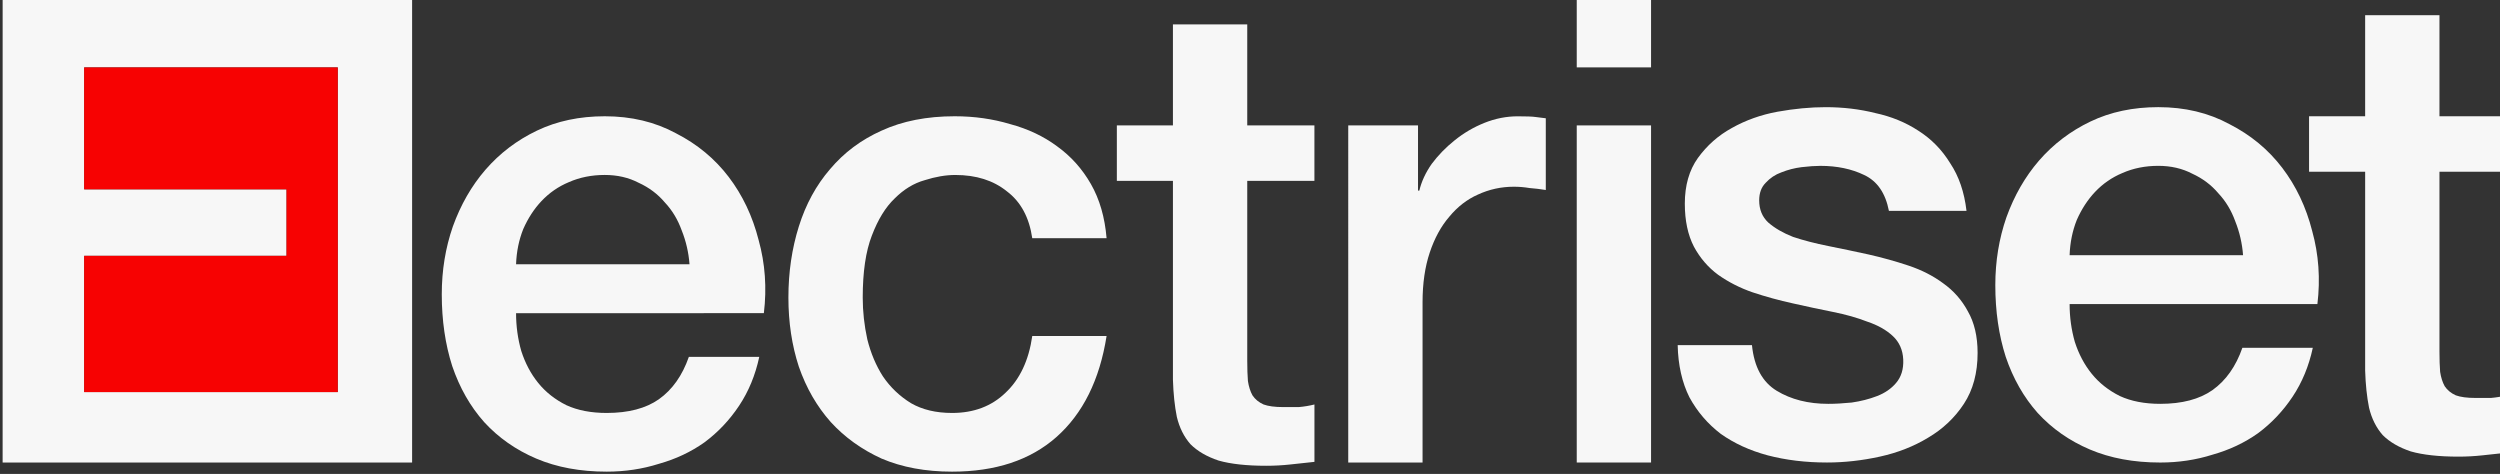 <?xml version="1.0" encoding="UTF-8" standalone="no"?>
<!-- Created with Inkscape (http://www.inkscape.org/) -->

<svg
   width="156.538"
   height="29.674"
   viewBox="0 0 28.988 5.495"
   version="1.1"
   id="svg5"
   inkscape:version="1.2.1 (9c6d41e, 2022-07-14)"
   sodipodi:docname="elec10.svg"
   xmlns:inkscape="http://www.inkscape.org/namespaces/inkscape"
   xmlns:sodipodi="http://sodipodi.sourceforge.net/DTD/sodipodi-0.dtd"
   xmlns:xlink="http://www.w3.org/1999/xlink"
   xmlns="http://www.w3.org/2000/svg"
   xmlns:svg="http://www.w3.org/2000/svg">
  <rect x="0" y="0" width="28.988" height="5.495" fill="#333333" stroke="none"/>
  <sodipodi:namedview
     id="namedview7"
     pagecolor="#ffffff"
     bordercolor="#666666"
     borderopacity="1"
     inkscape:showpageshadow="2"
     inkscape:pageopacity="0"
     inkscape:pagecheckerboard="0"
     inkscape:deskcolor="#d1d1d1"
     inkscape:document-units="mm"
     showgrid="false"
     inkscape:zoom="4.6332748"
     inkscape:cx="37.014856"
     inkscape:cy="35.611961"
     inkscape:window-width="1736"
     inkscape:window-height="886"
     inkscape:window-x="0"
     inkscape:window-y="44"
     inkscape:window-maximized="0"
     inkscape:current-layer="g4435" />
  <defs
     id="defs2">
    <color-profile
       name="Generic-RGB-Profile"
       xlink:href="file:///System/Library/ColorSync/Profiles/Generic%20RGB%20Profile.icc"
       id="color-profile9933" />
    <color-profile
       name="Black---White"
       xlink:href="file:///Library/ColorSync/Profiles/Black%20&amp;%20White.icc"
       id="color-profile9935" />
    <color-profile
       name="ACES-CG-Linear--Academy-Color-Encoding-System-AP1-"
       xlink:href="file:///System/Library/ColorSync/Profiles/ACESCG%20Linear.icc"
       id="color-profile9937" />
    <rect
       x="46.666"
       y="43.303"
       width="200.537"
       height="73.572"
       id="rect4306" />
  </defs>
  <g
     inkscape:label="Layer 1"
     inkscape:groupmode="layer"
     id="layer1"
     transform="translate(-5.889,36.634)">
    <g
       aria-label="Electriset"
       transform="matrix(0.265,0,0,0.265,-13.151,-13.88)"
       id="text4304"
       style="font-size:40px;line-height:0;letter-spacing:-0.09px;white-space:pre;shape-inside:url(#rect4306)"
       inkscape:export-filename="elec2.svg"
       inkscape:export-xdpi="96"
       inkscape:export-ydpi="96">
      <g
         id="g4435"
         inkscape:export-filename="elec.svg"
         inkscape:export-xdpi="96"
         inkscape:export-ydpi="96"
         style="fill:#d45500">
        <path
           id="path364"
           style="line-height:1.25;letter-spacing:-1.17px;word-spacing:0px;opacity:0.96;fill:#ffffff;stroke:#000000;stroke-width:0;stroke-dasharray:none"
           d="m 86.629,-85.997 h 3.252 v 20.37 h -3.252 z m -14.664,0 h 14.664 v 3.081 H 75.531 v 5.335 h 8.856 v 2.91 h -8.856 v 5.963 h 11.298 v 3.081 H 71.964 Z"
           inkscape:export-filename="elec7.svg"
           inkscape:export-xdpi="56.595512"
           inkscape:export-ydpi="56.595512" />
        <path
           style="font-size:40px;line-height:1.25;letter-spacing:-1.17px;word-spacing:0px;white-space:pre;shape-inside:url(#rect4306);opacity:0.96;fill:#ff0000;stroke:#000000;stroke-width:0;stroke-dasharray:none"
           d="m 75.531,-82.914 h 11.097 v 14.206 H 75.531 v -5.961 h 8.855 v -2.912 H 75.531 Z"
           id="path513" />
        <path
           d="m 102.019,-74.3 q -0.057,-0.77 -0.342,-1.484 -0.257,-0.713 -0.742,-1.227 -0.456,-0.542 -1.141,-0.856 -0.656,-0.342 -1.484,-0.342 -0.856,0 -1.569,0.314 -0.685,0.285 -1.198,0.827 -0.485,0.514 -0.799,1.227 -0.285,0.713 -0.314,1.541 z m -7.589,2.14 q 0,0.856 0.228,1.655 0.257,0.799 0.742,1.398 0.485,0.599 1.227,0.97 0.742,0.342 1.769,0.342 1.426,0 2.282,-0.599 0.884,-0.628 1.312,-1.854 h 3.081 q -0.257,1.198 -0.884,2.14 -0.628,0.941 -1.512,1.598 -0.884,0.628 -1.997,0.941 -1.084,0.342 -2.282,0.342 -1.74,0 -3.081,-0.571 -1.341,-0.571 -2.282,-1.598 -0.913,-1.027 -1.398,-2.454 -0.456,-1.426 -0.456,-3.138 0,-1.569 0.485,-2.967 0.514,-1.426 1.426,-2.482 0.941,-1.084 2.254,-1.712 1.312,-0.628 2.967,-0.628 1.74,0 3.11,0.742 1.398,0.713 2.311,1.911 0.913,1.198 1.312,2.767 0.428,1.541 0.228,3.195 z"
           style="line-height:1.25;letter-spacing:-0.63px;opacity:0.96;fill:#ffffff;stroke:#000000;stroke-width:0;stroke-dasharray:none"
           id="path366" />
        <path
           d="m 117.016,-75.441 q -0.2,-1.369 -1.113,-2.054 -0.884,-0.713 -2.254,-0.713 -0.628,0 -1.341,0.228 -0.713,0.2 -1.312,0.799 -0.599,0.571 -0.999,1.626 -0.399,1.027 -0.399,2.71 0,0.913 0.2,1.826 0.228,0.913 0.685,1.626 0.485,0.713 1.227,1.17 0.742,0.428 1.797,0.428 1.426,0 2.339,-0.884 0.941,-0.884 1.17,-2.482 h 3.252 q -0.456,2.881 -2.197,4.422 -1.712,1.512 -4.565,1.512 -1.74,0 -3.081,-0.571 -1.312,-0.599 -2.225,-1.598 -0.913,-1.027 -1.398,-2.425 -0.456,-1.398 -0.456,-3.024 0,-1.655 0.456,-3.11 0.456,-1.455 1.369,-2.511 0.913,-1.084 2.254,-1.683 1.369,-0.628 3.195,-0.628 1.284,0 2.425,0.342 1.17,0.314 2.054,0.97 0.913,0.656 1.484,1.655 0.571,0.999 0.685,2.368 z"
           style="line-height:1.25;letter-spacing:-1.05px;opacity:0.96;fill:#ffffff;stroke:#000000;stroke-width:0;stroke-dasharray:none"
           id="path368" />
        <path
           d="m 120.717,-80.376 h 2.454 v -4.422 h 3.252 v 4.422 h 2.939 v 2.425 h -2.939 v 7.874 q 0,0.514 0.029,0.884 0.057,0.371 0.2,0.628 0.171,0.257 0.485,0.399 0.314,0.114 0.856,0.114 0.342,0 0.685,0 0.342,-0.029 0.685,-0.114 v 2.511 q -0.542,0.057 -1.056,0.114 -0.514,0.057 -1.056,0.057 -1.284,0 -2.083,-0.228 -0.77,-0.257 -1.227,-0.713 -0.428,-0.485 -0.599,-1.198 -0.143,-0.713 -0.171,-1.626 v -8.701 h -2.454 z"
           style="line-height:1.25;letter-spacing:-0.14px;opacity:0.96;fill:#ffffff;stroke:#000000;stroke-width:0;stroke-dasharray:none"
           id="path370" />
        <path
           d="m 130.842,-80.376 h 3.053 v 2.853 h 0.057 q 0.143,-0.599 0.542,-1.17 0.428,-0.571 0.999,-1.027 0.599,-0.485 1.312,-0.77 0.713,-0.285 1.455,-0.285 0.571,0 0.77,0.029 0.228,0.029 0.456,0.057 v 3.138 q -0.342,-0.057 -0.713,-0.086 -0.342,-0.057 -0.685,-0.057 -0.827,0 -1.569,0.342 -0.713,0.314 -1.255,0.97 -0.542,0.628 -0.856,1.569 -0.314,0.941 -0.314,2.168 v 7.018 h -3.252 z"
           style="letter-spacing:0.79px;opacity:0.96;fill:#ffffff;stroke:#000000;stroke-width:0;stroke-dasharray:none"
           id="path372" />
        <path
           d="m 140.84,-85.997 h 3.252 v 3.081 h -3.252 z m 0,5.62 h 3.252 v 14.75 h -3.252 z"
           style="line-height:1.25;letter-spacing:-1.05px;opacity:0.96;fill:#ffffff;stroke:#000000;stroke-width:0;stroke-dasharray:none"
           id="path374" />
        <path
           d="m 148.507,-70.762 q 0.143,1.426 1.084,1.997 0.941,0.571 2.254,0.571 0.456,0 1.027,-0.057 0.599,-0.086 1.113,-0.285 0.514,-0.2 0.827,-0.571 0.342,-0.399 0.314,-1.027 -0.029,-0.628 -0.456,-1.027 -0.428,-0.399 -1.113,-0.628 -0.656,-0.257 -1.512,-0.428 -0.856,-0.171 -1.74,-0.371 -0.913,-0.2 -1.769,-0.485 -0.827,-0.285 -1.512,-0.77 -0.656,-0.485 -1.056,-1.227 -0.399,-0.77 -0.399,-1.883 0,-1.198 0.571,-1.997 0.599,-0.827 1.484,-1.312 0.913,-0.514 1.997,-0.713 1.113,-0.2 2.111,-0.2 1.141,0 2.168,0.257 1.056,0.228 1.883,0.77 0.856,0.542 1.398,1.426 0.571,0.856 0.713,2.083 h -3.395 q -0.228,-1.17 -1.084,-1.569 -0.827,-0.399 -1.911,-0.399 -0.342,0 -0.827,0.057 -0.456,0.057 -0.884,0.228 -0.399,0.143 -0.685,0.456 -0.285,0.285 -0.285,0.77 0,0.599 0.399,0.97 0.428,0.371 1.084,0.628 0.685,0.228 1.541,0.399 0.856,0.171 1.769,0.371 0.884,0.2 1.74,0.485 0.856,0.285 1.512,0.77 0.685,0.485 1.084,1.227 0.428,0.742 0.428,1.826 0,1.312 -0.599,2.225 -0.599,0.913 -1.569,1.484 -0.941,0.571 -2.111,0.827 -1.17,0.257 -2.311,0.257 -1.398,0 -2.596,-0.314 -1.17,-0.314 -2.054,-0.941 -0.856,-0.656 -1.369,-1.598 -0.485,-0.97 -0.514,-2.282 z"
           style="line-height:1.25;letter-spacing:-1.05px;opacity:0.96;fill:#ffffff;stroke:#000000;stroke-width:0;stroke-dasharray:none"
           id="path376" />
        <path
           d="m 169.995,-74.699 q -0.057,-0.77 -0.342,-1.484 -0.257,-0.713 -0.742,-1.227 -0.456,-0.542 -1.141,-0.856 -0.656,-0.342 -1.484,-0.342 -0.856,0 -1.569,0.314 -0.685,0.285 -1.198,0.827 -0.485,0.514 -0.799,1.227 -0.285,0.713 -0.314,1.541 z m -7.589,2.14 q 0,0.856 0.228,1.655 0.257,0.799 0.742,1.398 0.485,0.599 1.227,0.97 0.742,0.342 1.769,0.342 1.426,0 2.282,-0.599 0.884,-0.628 1.312,-1.854 h 3.081 q -0.257,1.198 -0.884,2.14 -0.628,0.941 -1.512,1.598 -0.884,0.628 -1.997,0.941 -1.084,0.342 -2.282,0.342 -1.74,0 -3.081,-0.571 -1.341,-0.571 -2.282,-1.598 -0.913,-1.027 -1.398,-2.454 -0.456,-1.426 -0.456,-3.138 0,-1.569 0.485,-2.967 0.514,-1.426 1.426,-2.482 0.941,-1.084 2.254,-1.712 1.312,-0.628 2.967,-0.628 1.74,0 3.11,0.742 1.398,0.713 2.311,1.911 0.913,1.198 1.312,2.767 0.428,1.541 0.228,3.195 z"
           style="line-height:1.25;letter-spacing:-1.57px;opacity:0.96;fill:#ffffff;stroke:#000000;stroke-width:0;stroke-dasharray:none"
           id="path378" />
        <path
           d="m 172.883,-80.776 h 2.454 v -4.422 h 3.252 v 4.422 h 2.939 v 2.425 h -2.939 v 7.874 q 0,0.514 0.029,0.884 0.057,0.371 0.2,0.628 0.171,0.257 0.485,0.399 0.314,0.114 0.856,0.114 0.342,0 0.685,0 0.342,-0.029 0.685,-0.114 v 2.511 q -0.542,0.057 -1.056,0.114 -0.514,0.057 -1.056,0.057 -1.284,0 -2.083,-0.228 -0.77,-0.257 -1.227,-0.713 -0.428,-0.485 -0.599,-1.198 -0.143,-0.713 -0.171,-1.626 v -8.701 h -2.454 z"
           style="font-weight:500;line-height:1.25;font-family:'Helvetica Neue';-inkscape-font-specification:'Helvetica Neue Medium';opacity:0.96;fill:#ffffff;stroke:#000000;stroke-width:0;stroke-dasharray:none"
           id="path380" />
      </g>
    </g>
  </g>
</svg>

